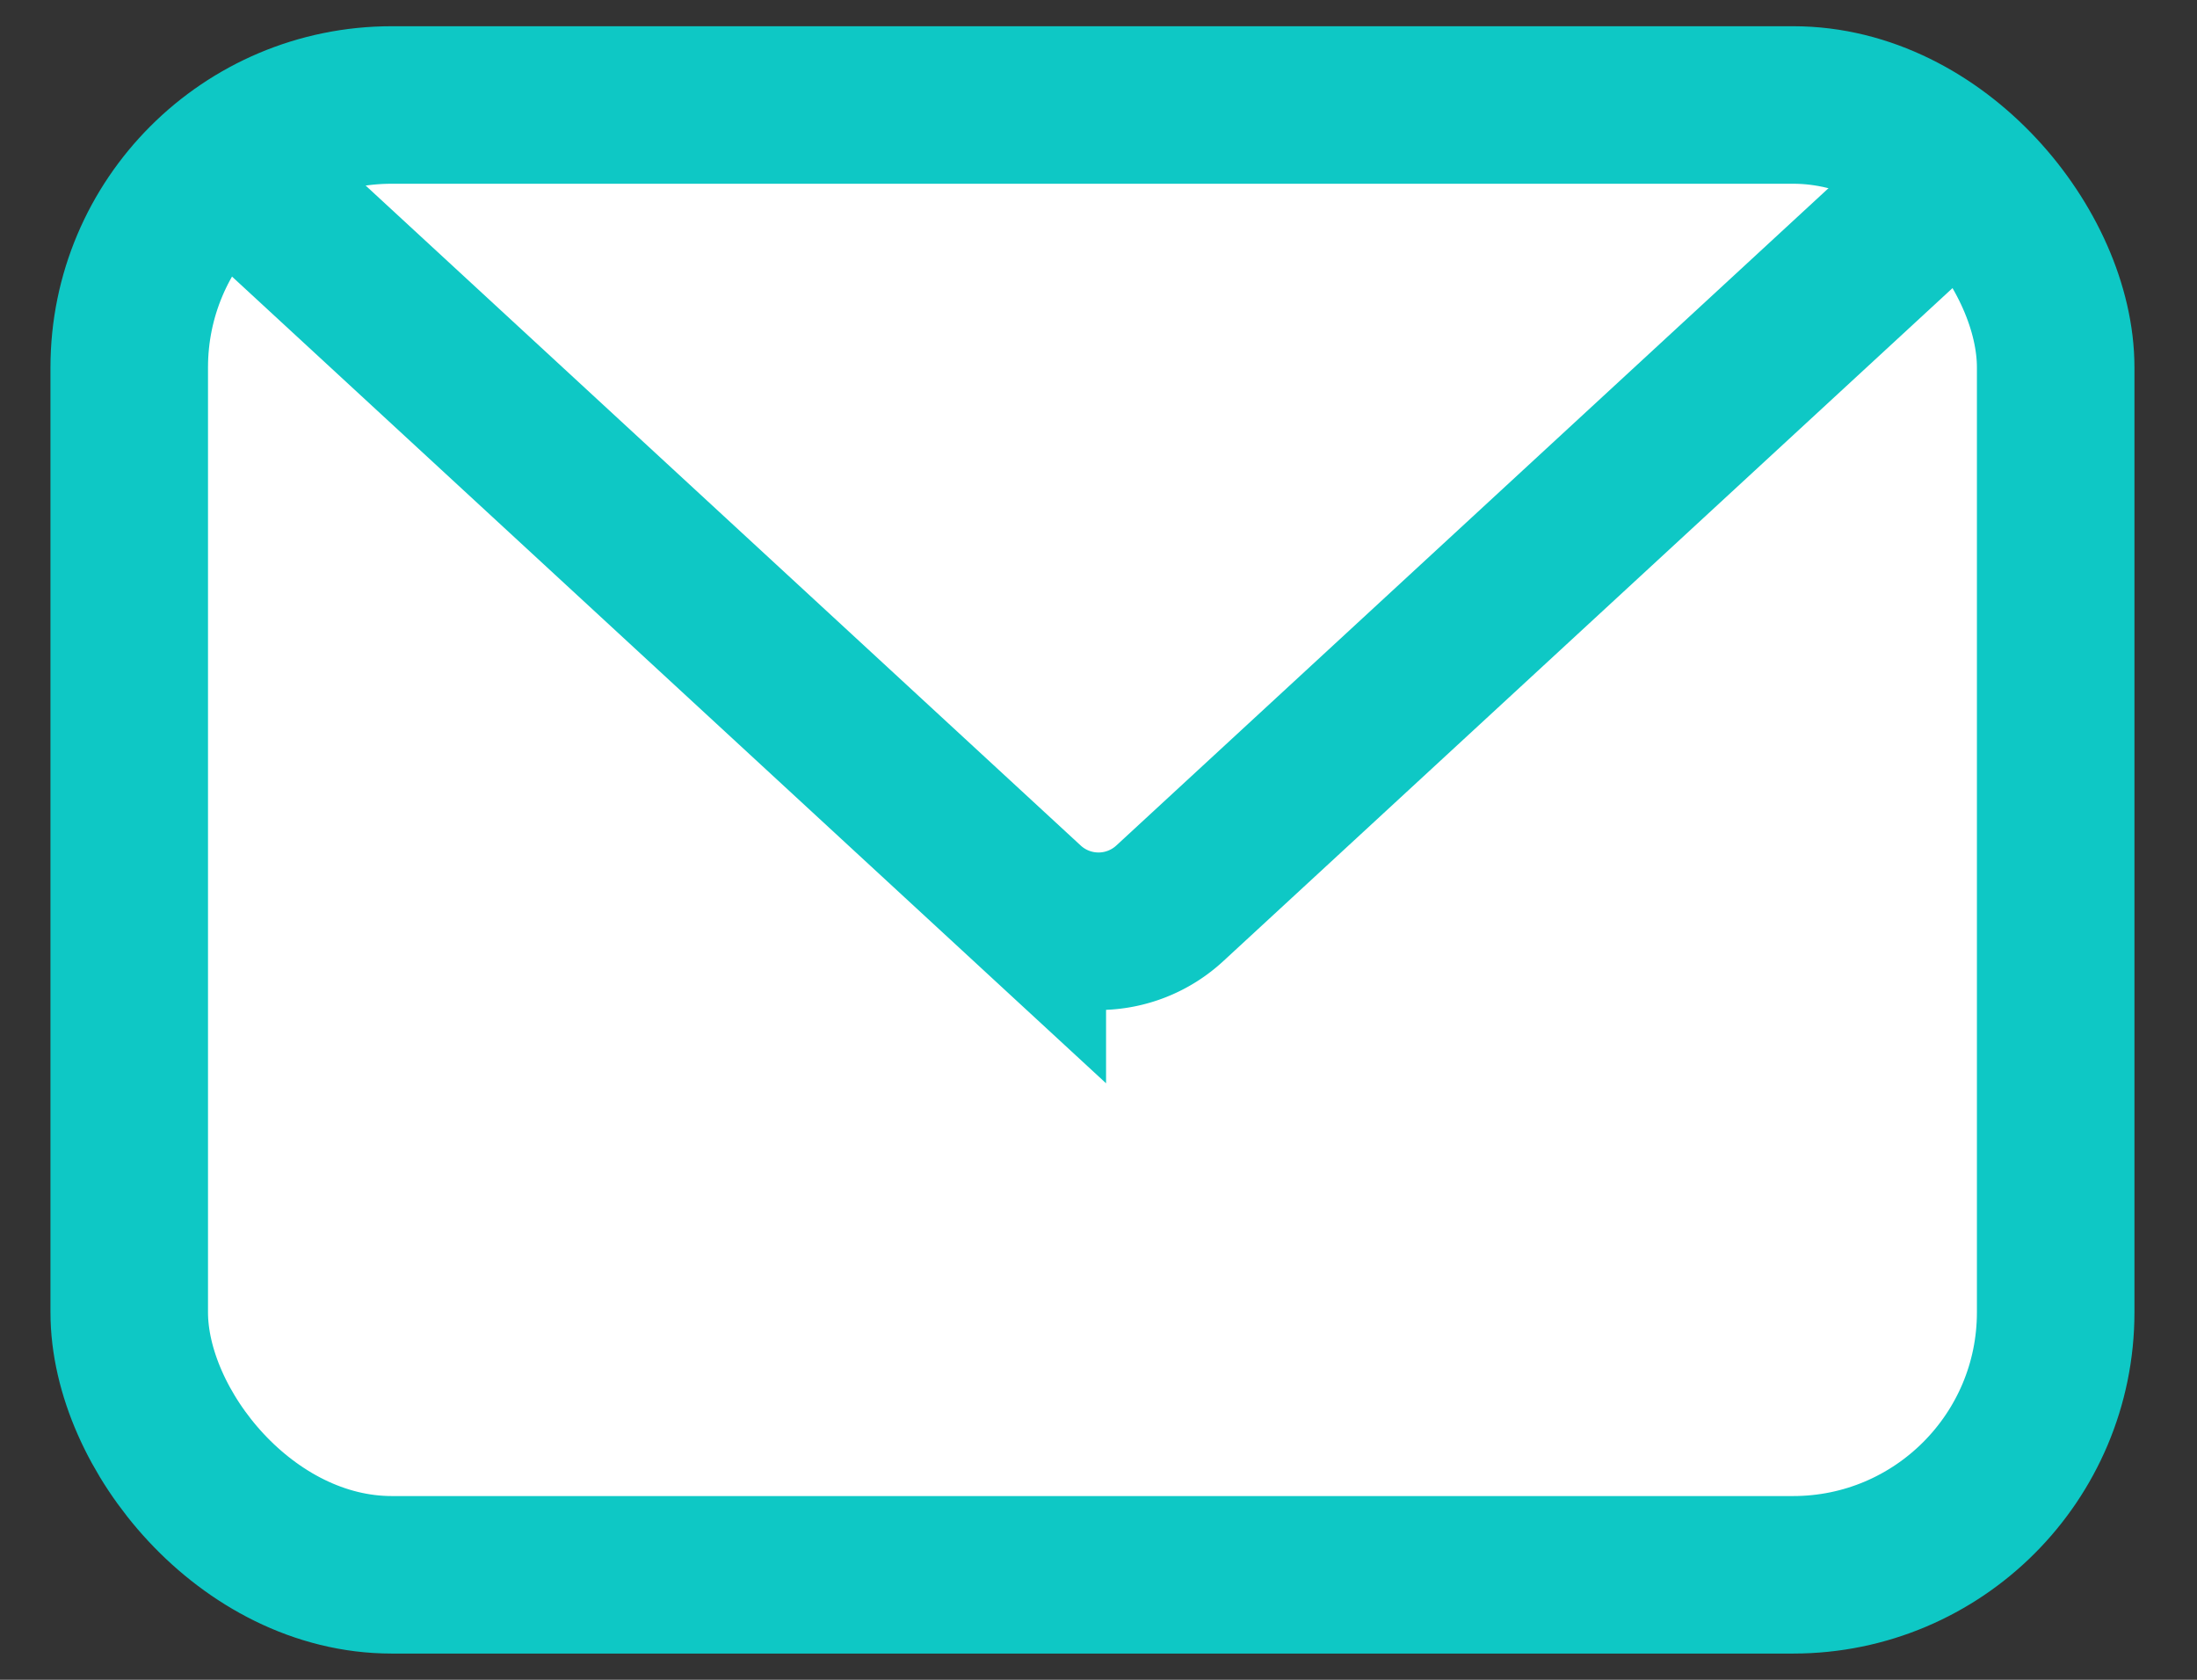 <svg width="34" height="26" fill="none" xmlns="http://www.w3.org/2000/svg"><rect width="100%" height="100%" fill="#333333" stroke="none"/><rect x="2" y="1.625" width="29.813" height="22.75" rx="4.063" fill="#fff" stroke="#0EC8C5" stroke-width="2.438"/><path d="M4 3l11.898 10.983a1.625 1.625 0 002.204 0L30 3" stroke="#0EC8C5" stroke-width="2.438"/></svg>